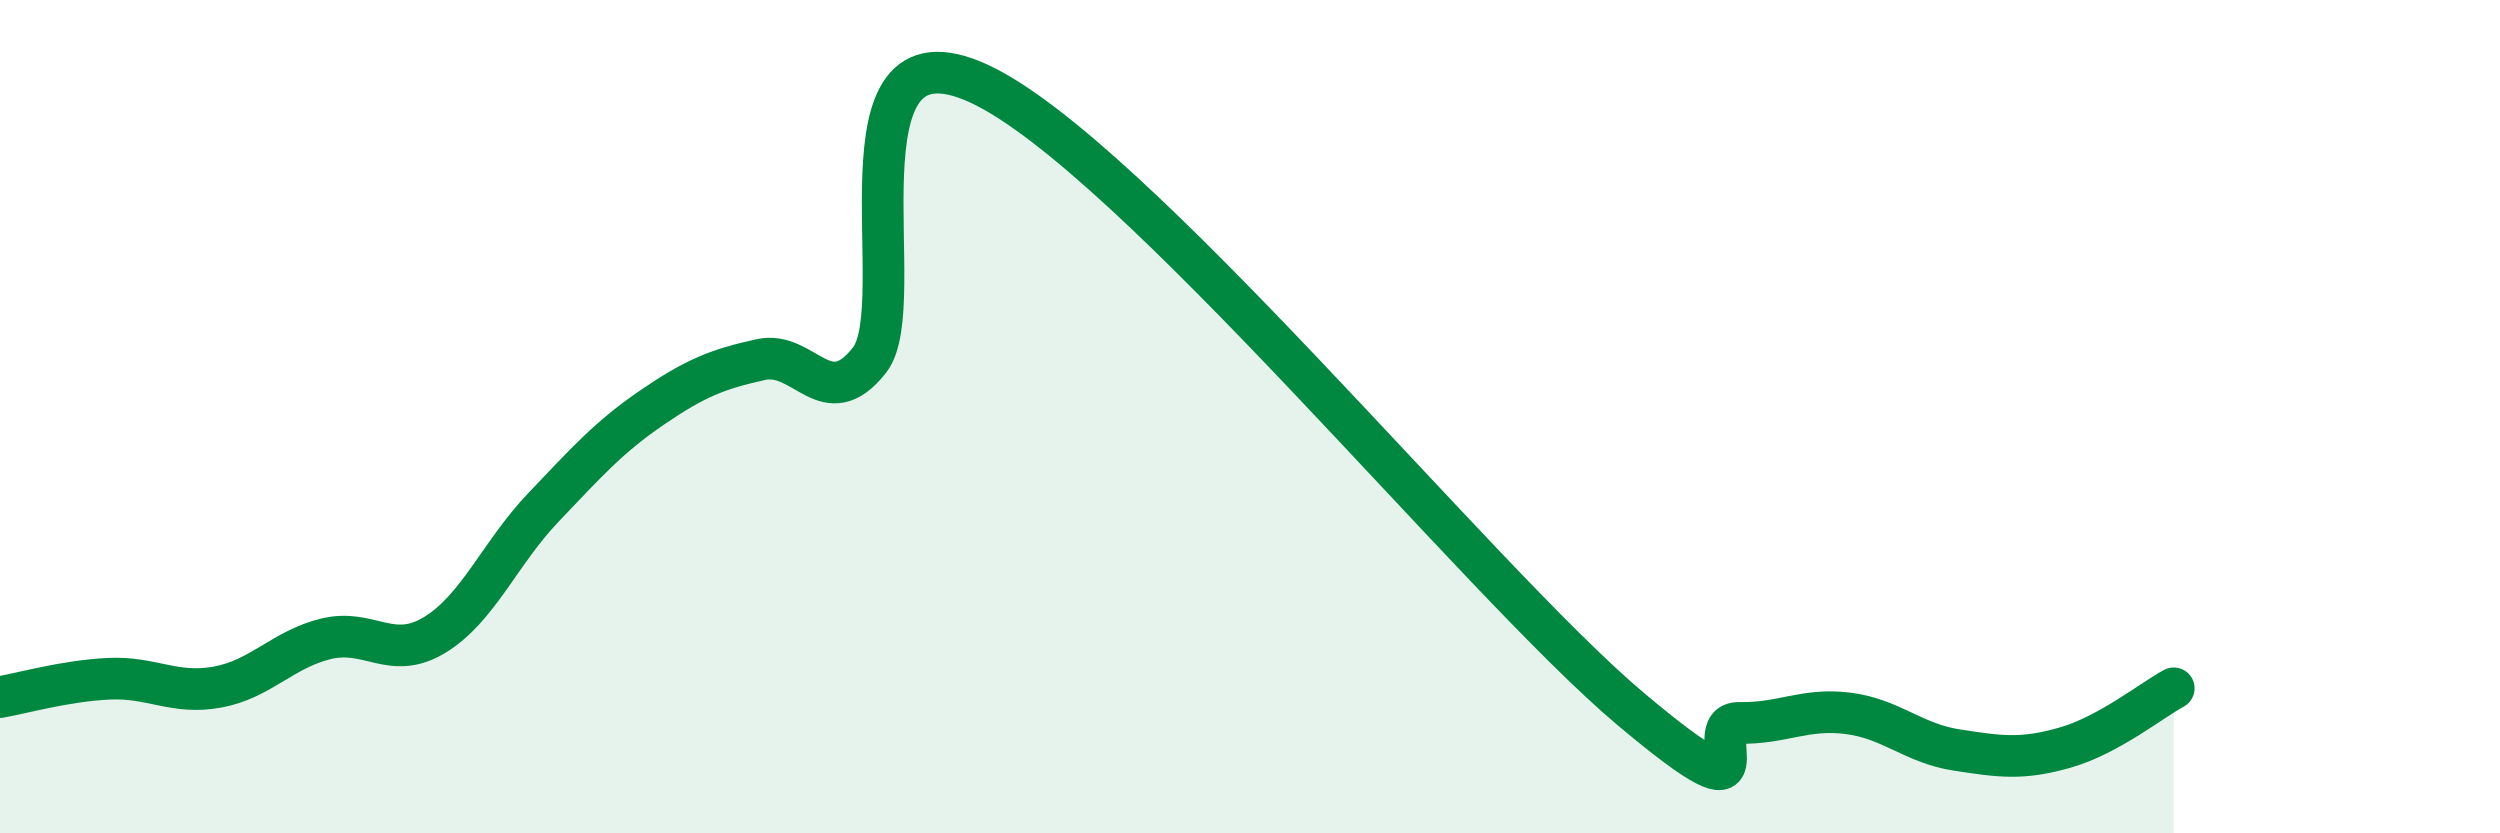 
    <svg width="60" height="20" viewBox="0 0 60 20" xmlns="http://www.w3.org/2000/svg">
      <path
        d="M 0,16.73 C 0.52,16.64 1.57,16.34 2.61,16.29 C 3.65,16.24 4.18,16.68 5.22,16.49 C 6.26,16.3 6.79,15.58 7.83,15.33 C 8.87,15.08 9.39,15.87 10.43,15.24 C 11.47,14.61 12,13.27 13.04,12.18 C 14.08,11.09 14.61,10.49 15.65,9.78 C 16.69,9.07 17.22,8.86 18.26,8.63 C 19.3,8.4 19.83,9.97 20.87,8.64 C 21.91,7.31 19.83,0.33 23.48,2 C 27.13,3.67 35.48,13.94 39.13,17.01 C 42.78,20.08 40.7,17.33 41.74,17.35 C 42.78,17.37 43.31,16.99 44.35,17.12 C 45.39,17.25 45.92,17.84 46.96,18 C 48,18.16 48.53,18.24 49.57,17.94 C 50.61,17.64 51.65,16.8 52.17,16.52L52.17 20L0 20Z"
        fill="#008740"
        opacity="0.1"
        stroke-linecap="round"
        stroke-linejoin="round"
      />
      <path
        d="M 0,16.73 C 0.52,16.64 1.57,16.34 2.61,16.29 C 3.65,16.24 4.18,16.68 5.22,16.49 C 6.26,16.3 6.79,15.58 7.83,15.33 C 8.87,15.08 9.39,15.87 10.43,15.24 C 11.47,14.61 12,13.27 13.04,12.18 C 14.08,11.09 14.61,10.49 15.65,9.78 C 16.69,9.07 17.22,8.86 18.26,8.63 C 19.3,8.4 19.83,9.97 20.87,8.64 C 21.91,7.31 19.83,0.33 23.48,2 C 27.13,3.67 35.48,13.94 39.13,17.01 C 42.78,20.08 40.7,17.33 41.74,17.35 C 42.78,17.37 43.31,16.99 44.35,17.12 C 45.39,17.25 45.92,17.84 46.96,18 C 48,18.16 48.53,18.24 49.57,17.94 C 50.61,17.64 51.65,16.8 52.17,16.52"
        stroke="#008740"
        stroke-width="1"
        fill="none"
        stroke-linecap="round"
        stroke-linejoin="round"
      />
    </svg>
  